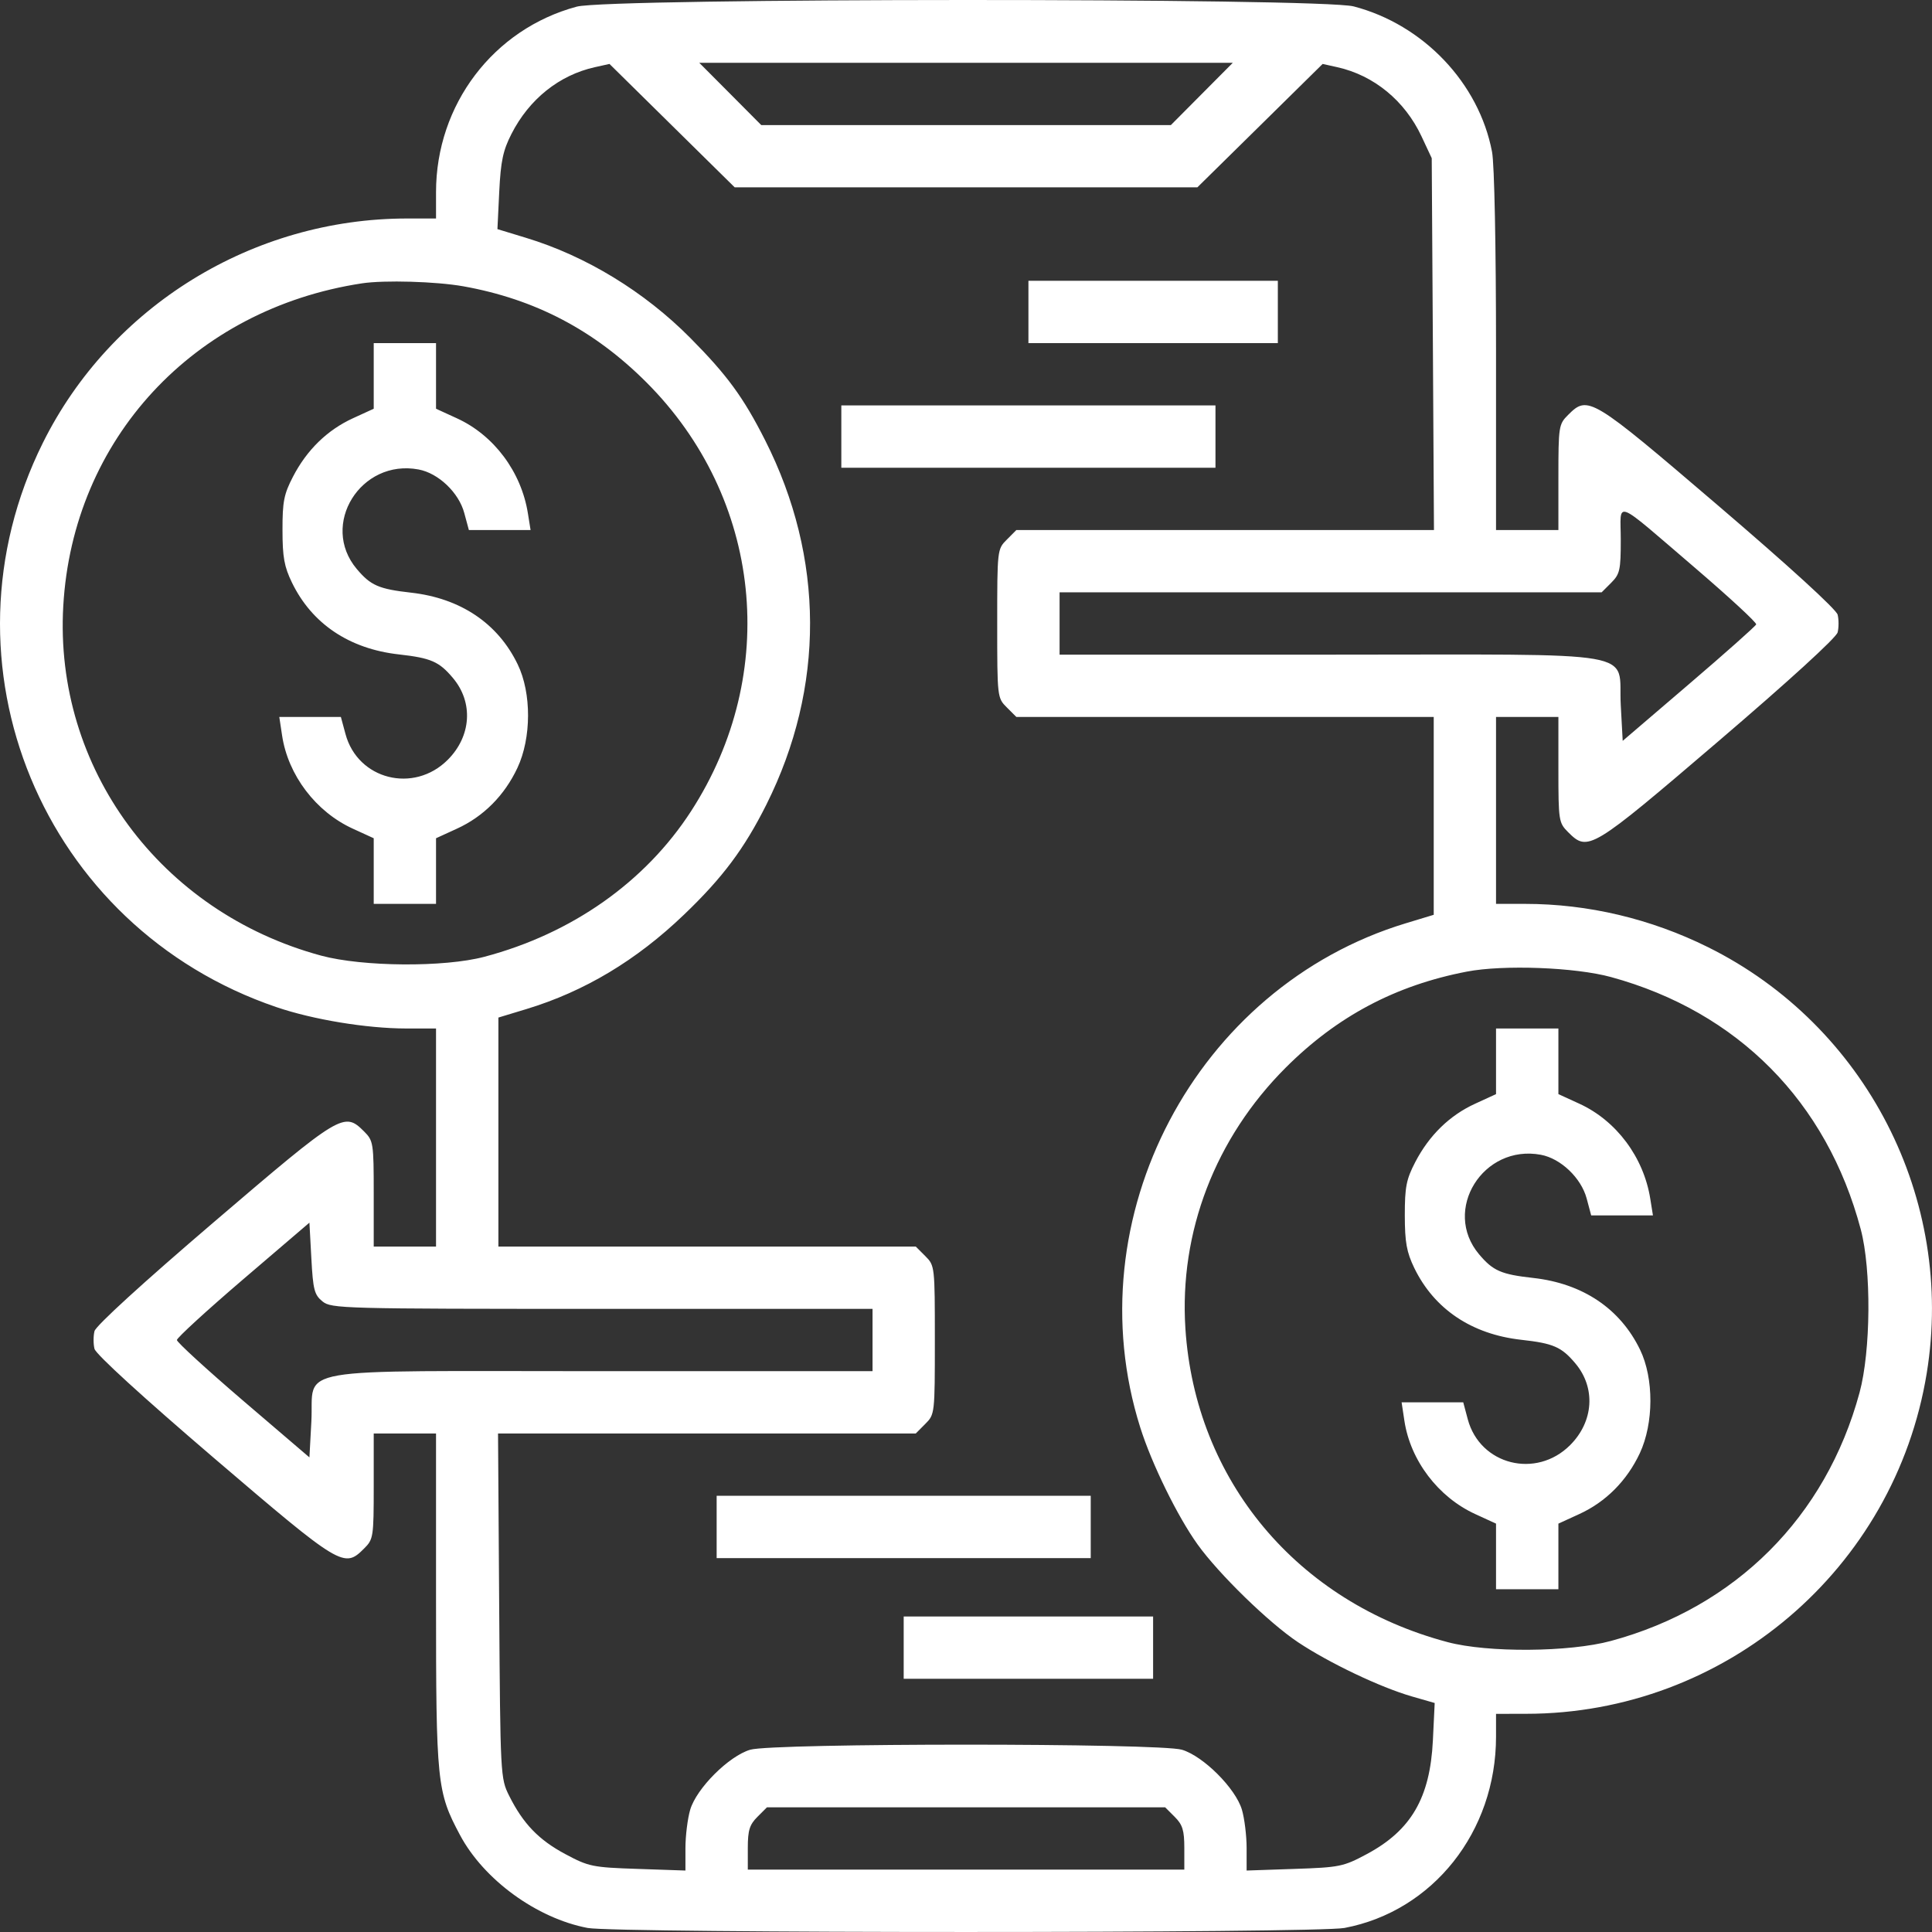 <svg width="32" height="32" viewBox="0 0 32 32" fill="none" xmlns="http://www.w3.org/2000/svg">
<rect x="0" y="0" width="32" height="32" fill="#333333" stroke="none"/>
<path fill-rule="evenodd" clip-rule="evenodd" d="M9.553 0.11C8.172 0.481 7.222 1.733 7.222 3.182V3.619H6.743C4.189 3.619 1.836 5.069 0.71 7.335C-1.107 10.992 0.7 15.361 4.578 16.681C5.184 16.888 6.073 17.034 6.722 17.035L7.222 17.035V18.841V20.647H6.706H6.19V19.773C6.19 18.932 6.184 18.894 6.031 18.741C5.699 18.41 5.653 18.437 3.542 20.242C2.368 21.246 1.587 21.959 1.565 22.048C1.545 22.129 1.545 22.261 1.565 22.341C1.587 22.43 2.368 23.143 3.542 24.148C5.653 25.953 5.699 25.98 6.031 25.648C6.184 25.496 6.19 25.458 6.19 24.616V23.743H6.706H7.222V26.503C7.222 29.538 7.237 29.677 7.619 30.394C8.014 31.135 8.891 31.773 9.733 31.933C10.206 32.022 21.795 32.022 22.269 31.933C23.735 31.655 24.779 30.338 24.779 28.765V28.387L25.279 28.386C28.57 28.385 31.384 25.991 31.913 22.743C32.383 19.86 30.907 16.986 28.29 15.688C27.341 15.217 26.302 14.971 25.259 14.971H24.779V13.423V11.875H25.296H25.812V12.749C25.812 13.591 25.818 13.628 25.971 13.781C26.302 14.113 26.348 14.085 28.459 12.28C29.633 11.276 30.414 10.563 30.437 10.474C30.457 10.393 30.457 10.261 30.437 10.181C30.414 10.092 29.633 9.379 28.459 8.375C26.348 6.57 26.302 6.542 25.971 6.874C25.818 7.026 25.812 7.064 25.812 7.906V8.779H25.296H24.779V5.821C24.779 4.079 24.752 2.72 24.713 2.516C24.497 1.376 23.575 0.407 22.421 0.106C21.868 -0.037 10.089 -0.035 9.553 0.11ZM16.001 3.103H19.832L20.87 2.081L21.907 1.059L22.15 1.113C22.756 1.248 23.268 1.668 23.545 2.259L23.714 2.62L23.733 5.7L23.751 8.779H20.293H16.834L16.676 8.938C16.518 9.095 16.517 9.106 16.517 10.327C16.517 11.549 16.518 11.56 16.676 11.717L16.834 11.875H20.29H23.747V13.514V15.152L23.282 15.293C19.806 16.348 17.791 20.176 18.886 23.643C19.076 24.246 19.504 25.119 19.836 25.581C20.189 26.073 21.017 26.879 21.5 27.201C22.017 27.545 22.861 27.947 23.384 28.098L23.763 28.207L23.733 28.829C23.686 29.779 23.372 30.318 22.636 30.711C22.251 30.917 22.189 30.93 21.439 30.955L20.648 30.982V30.611C20.648 30.407 20.613 30.12 20.57 29.974C20.465 29.62 19.93 29.086 19.576 28.981C19.198 28.869 12.804 28.869 12.426 28.981C12.071 29.086 11.537 29.62 11.432 29.974C11.389 30.12 11.353 30.407 11.353 30.611V30.982L10.563 30.955C9.812 30.93 9.751 30.917 9.364 30.71C8.923 30.475 8.663 30.204 8.433 29.743C8.289 29.455 8.287 29.411 8.268 26.597L8.249 23.743H11.708H15.168L15.326 23.584C15.483 23.427 15.484 23.416 15.484 22.195C15.484 20.974 15.483 20.962 15.326 20.805L15.168 20.647H11.711H8.255V18.75V16.854L8.72 16.713C9.681 16.421 10.54 15.907 11.331 15.148C11.97 14.536 12.329 14.055 12.694 13.326C13.665 11.384 13.658 9.241 12.675 7.296C12.314 6.582 12.045 6.214 11.434 5.598C10.674 4.831 9.705 4.24 8.712 3.939L8.239 3.795L8.269 3.175C8.294 2.67 8.331 2.493 8.471 2.219C8.764 1.643 9.262 1.244 9.852 1.113L10.095 1.059L11.132 2.081L12.169 3.103H16.001ZM19.906 1.556L19.393 2.072H16.001H12.609L12.096 1.556L11.582 1.04H16.001H20.419L19.906 1.556ZM7.674 4.742C8.863 4.955 9.841 5.468 10.705 6.331C12.623 8.248 12.926 11.15 11.446 13.436C10.688 14.607 9.474 15.463 8.024 15.847C7.358 16.024 6.008 16.014 5.318 15.828C2.655 15.107 0.894 12.719 1.048 10.037C1.206 7.275 3.204 5.117 5.996 4.693C6.368 4.637 7.224 4.662 7.674 4.742ZM17.034 5.167V5.683H19.099H21.165V5.167V4.651H19.099H17.034V5.167ZM6.19 6.227V6.77L5.845 6.928C5.422 7.122 5.083 7.451 4.853 7.895C4.703 8.184 4.678 8.308 4.679 8.779C4.679 9.227 4.708 9.387 4.836 9.65C5.167 10.332 5.785 10.747 6.606 10.839C7.139 10.899 7.273 10.957 7.503 11.231C7.843 11.635 7.807 12.194 7.416 12.585C6.853 13.148 5.924 12.913 5.722 12.156L5.646 11.875H5.136H4.626L4.672 12.18C4.77 12.838 5.231 13.446 5.845 13.726L6.19 13.884V14.428V14.971H6.706H7.222V14.428V13.884L7.567 13.726C8.008 13.525 8.356 13.175 8.57 12.719C8.803 12.223 8.805 11.48 8.575 11.005C8.247 10.324 7.627 9.908 6.806 9.816C6.273 9.756 6.139 9.697 5.909 9.424C5.293 8.692 5.974 7.596 6.933 7.776C7.262 7.837 7.6 8.16 7.69 8.498L7.766 8.779H8.277H8.788L8.744 8.505C8.635 7.816 8.182 7.209 7.567 6.928L7.222 6.77V6.227V5.683H6.706H6.19V6.227ZM13.935 7.231V7.747H17.034H20.132V7.231V6.715H17.034H13.935V7.231ZM28.093 9.421C28.65 9.899 29.098 10.313 29.088 10.342C29.079 10.37 28.577 10.816 27.974 11.332L26.877 12.271L26.845 11.68C26.794 10.753 27.314 10.843 22.029 10.843H17.55V10.327V9.811H22.039H26.528L26.686 9.653C26.83 9.509 26.845 9.443 26.845 8.94C26.845 8.282 26.694 8.224 28.093 9.421ZM26.683 16.183C28.784 16.758 30.258 18.247 30.82 20.362C30.997 21.028 30.987 22.376 30.8 23.066C30.242 25.127 28.746 26.621 26.683 27.179C25.993 27.366 24.644 27.376 23.978 27.199C21.485 26.538 19.797 24.52 19.634 22.005C19.53 20.406 20.129 18.849 21.296 17.683C22.147 16.833 23.114 16.32 24.295 16.093C24.901 15.976 26.092 16.021 26.683 16.183ZM24.779 17.578V18.122L24.435 18.28C24.011 18.473 23.673 18.803 23.442 19.246C23.292 19.535 23.268 19.66 23.268 20.131C23.269 20.579 23.298 20.738 23.425 21.002C23.756 21.683 24.375 22.099 25.195 22.191C25.729 22.25 25.863 22.309 26.093 22.582C26.433 22.986 26.397 23.545 26.006 23.936C25.442 24.499 24.514 24.264 24.311 23.508L24.236 23.227H23.726H23.215L23.261 23.531C23.36 24.19 23.821 24.797 24.435 25.078L24.779 25.236V25.779V26.323H25.296H25.812V25.779V25.236L26.157 25.078C26.597 24.877 26.946 24.526 27.16 24.071C27.392 23.575 27.395 22.832 27.165 22.356C26.836 21.676 26.217 21.259 25.396 21.167C24.863 21.108 24.729 21.049 24.498 20.775C23.882 20.044 24.564 18.947 25.523 19.127C25.852 19.189 26.189 19.511 26.28 19.85L26.355 20.131H26.866H27.378L27.334 19.857C27.225 19.168 26.772 18.561 26.157 18.28L25.812 18.122V17.578V17.035H25.296H24.779V17.578ZM5.342 21.556C5.488 21.674 5.662 21.679 9.973 21.679H14.452V22.195V22.711H9.973C4.687 22.711 5.208 22.62 5.157 23.548L5.125 24.139L4.027 23.2C3.424 22.683 2.93 22.231 2.93 22.195C2.93 22.159 3.424 21.706 4.027 21.19L5.125 20.251L5.157 20.842C5.185 21.364 5.207 21.447 5.342 21.556ZM11.87 25.291V25.807H14.968H18.066V25.291V24.775H14.968H11.87V25.291ZM14.968 27.29V27.806H17.034H19.099V27.29V26.774H17.034H14.968V27.29ZM19.457 30.093C19.587 30.223 19.616 30.315 19.616 30.609V30.967H16.001H12.386V30.609C12.386 30.315 12.415 30.223 12.545 30.093L12.703 29.935H16.001H19.299L19.457 30.093Z" fill="white"/>
</svg>
